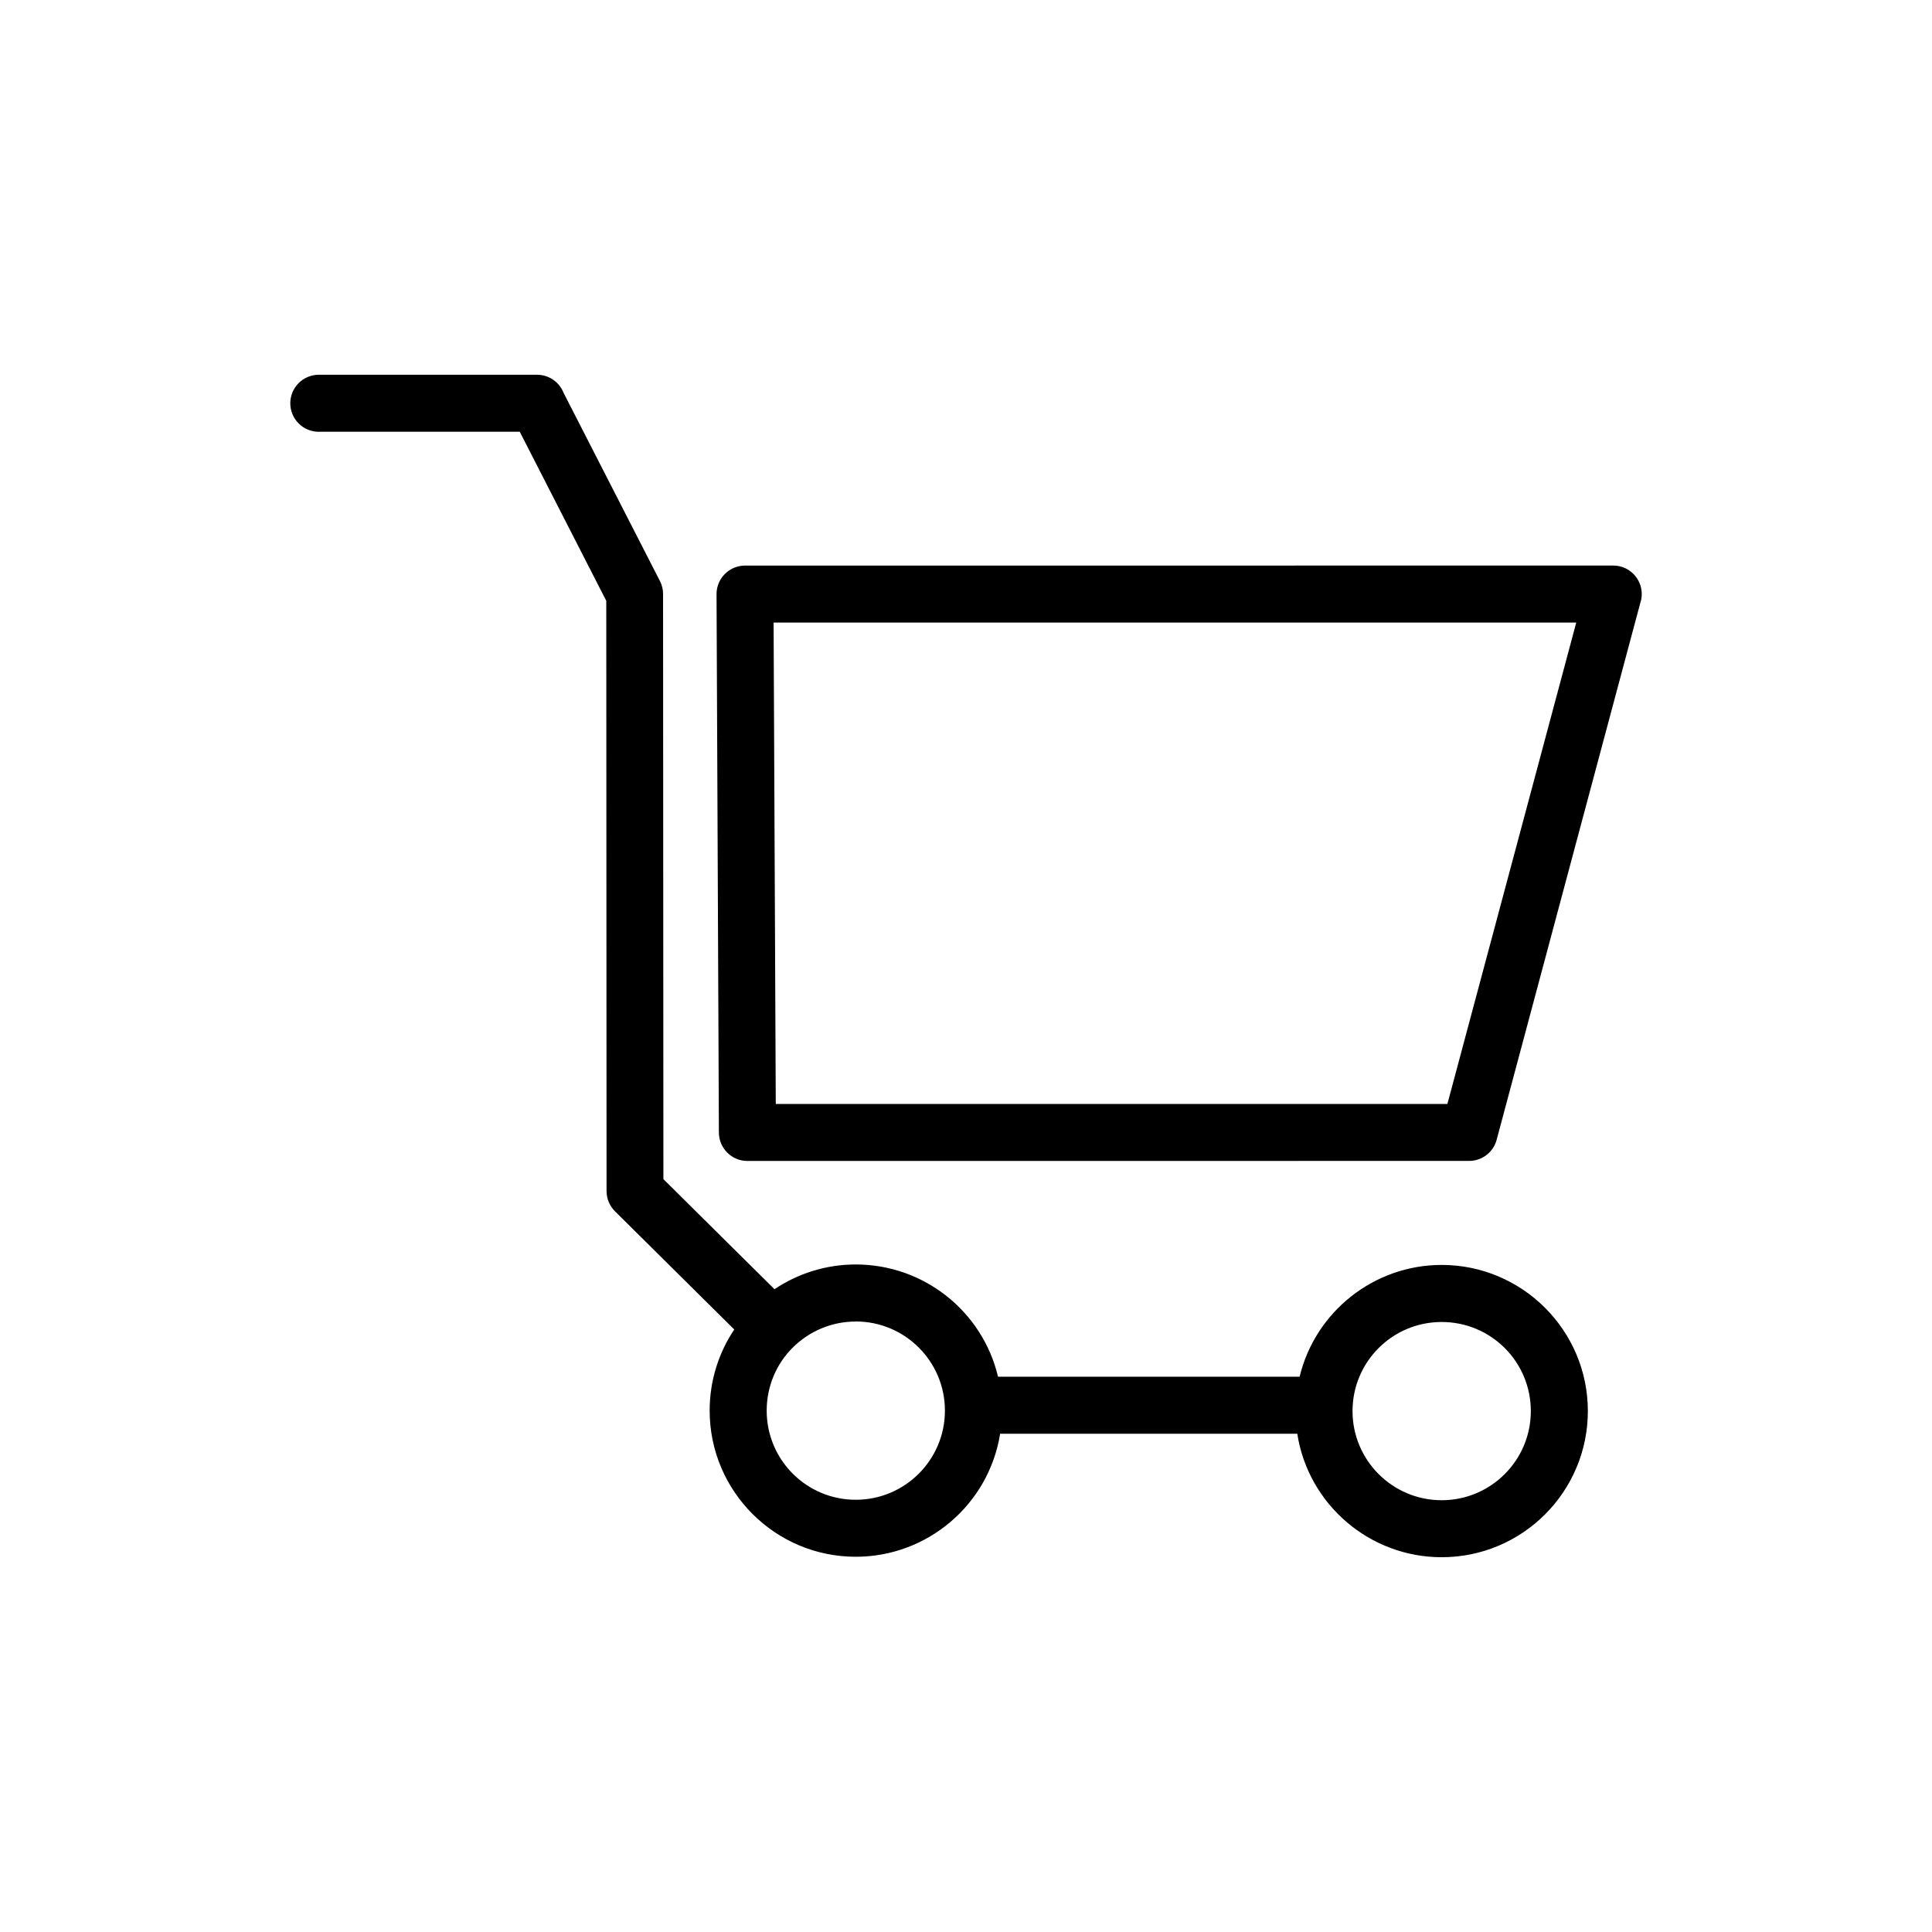 <?xml version="1.0" encoding="UTF-8"?>
<!-- Uploaded to: SVG Repo, www.svgrepo.com, Generator: SVG Repo Mixer Tools -->
<svg fill="#000000" width="800px" height="800px" version="1.1" viewBox="144 144 512 512" xmlns="http://www.w3.org/2000/svg">
 <path d="m228.49 258.43c-4.172 0-7.559-3.387-7.559-7.559s3.387-7.559 7.559-7.559h57.828c3.188 0 5.926 1.98 7.027 4.777l25.559 49.922c0.559 1.09 0.816 2.266 0.816 3.414l0.09 155.06 29.441 29.172c6.168-4.141 13.586-6.559 21.555-6.559 17.941 0 33.555 12.348 37.68 29.746h79.926c4.172-17.289 19.754-29.625 37.648-29.625 21.355 0 38.738 17.367 38.738 38.723 0 21.387-17.352 38.738-38.738 38.738-19.059 0-35.336-13.934-38.27-32.723h-78.746c-2.992 18.742-19.227 32.602-38.254 32.602-21.387 0-38.723-17.367-38.723-38.738 0-7.949 2.402-15.34 6.516-21.492l-31.633-31.348c-1.359-1.375-2.207-3.266-2.207-5.352l-0.074-156.4-22.93-44.812h-53.234zm297.57 235.91c-13.059 0-23.625 10.551-23.625 23.609 0 13.043 10.582 23.625 23.625 23.625s23.625-10.582 23.625-23.625c0-13.059-10.551-23.609-23.625-23.609zm-155.27-0.121c-6.516 0-12.426 2.644-16.703 6.906-4.277 4.246-6.906 10.172-6.906 16.703 0 13.059 10.551 23.625 23.609 23.625 13.043 0 23.625-10.582 23.625-23.625s-10.582-23.625-23.625-23.625zm-29.367-200.33 230.1-0.016c4.172 0 7.559 3.387 7.559 7.559 0 0.832-0.137 1.633-0.395 2.387l-38.059 142.24c-0.891 3.371-3.961 5.594-7.285 5.594l-191.27 0.016c-4.172 0-7.559-3.387-7.559-7.559l-0.621-142.65c-0.016-4.156 3.34-7.543 7.512-7.574zm220.28 15.098h-212.69l0.574 127.57h177.99l34.145-127.57z"/>
</svg>